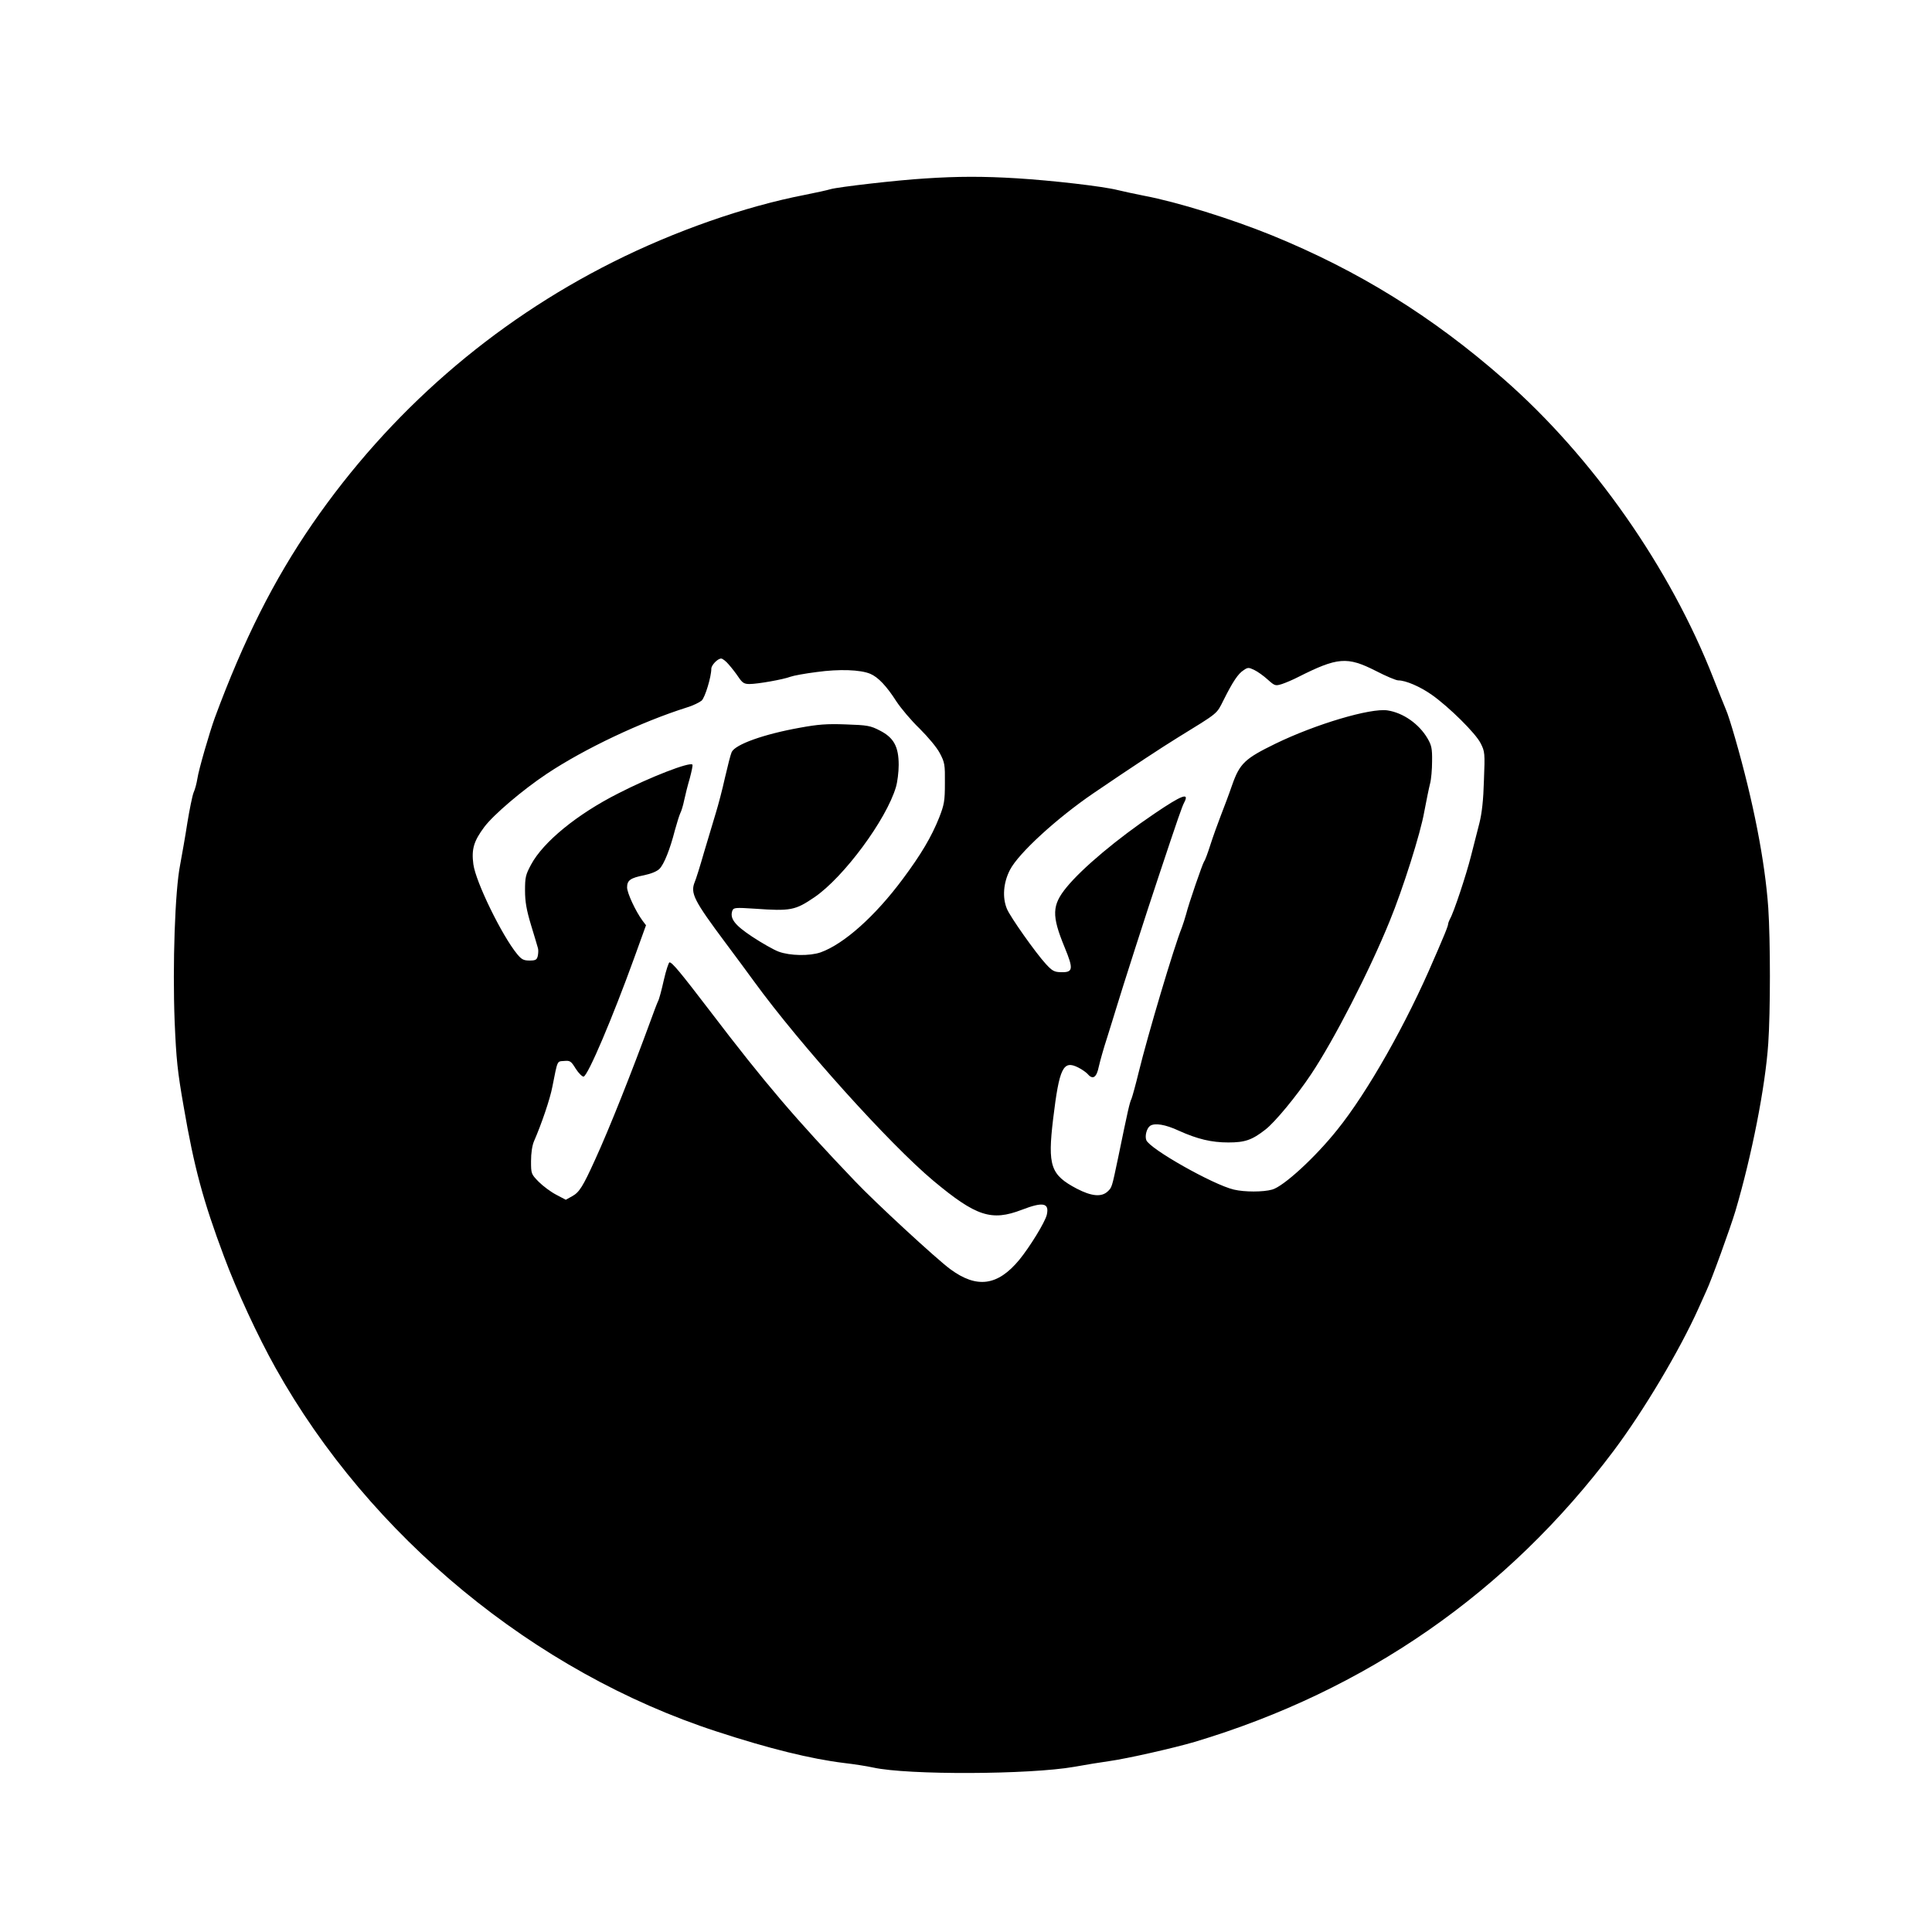 <?xml version="1.0" standalone="no"?>
<!DOCTYPE svg PUBLIC "-//W3C//DTD SVG 20010904//EN"
 "http://www.w3.org/TR/2001/REC-SVG-20010904/DTD/svg10.dtd">
<svg version="1.0" xmlns="http://www.w3.org/2000/svg"
 width="1062pt" height="1062pt" viewBox="0 0 1062 1062"
 preserveAspectRatio="xMidYMid meet">

<g transform="translate(0,1062) scale(0.1,-0.1)"
fill="#000000" stroke="none">
<path d="M5085 9639 c-152 -9 -480 -47 -520 -59 -16 -5 -79 -19 -140 -31 -331
-64 -716 -199 -1055 -369 -664 -333 -1228 -824 -1653 -1440 -212 -308 -378
-638 -536 -1065 -29 -80 -89 -286 -96 -335 -4 -25 -13 -60 -21 -77 -7 -18 -22
-92 -34 -165 -11 -73 -30 -178 -40 -233 -28 -140 -42 -549 -30 -860 9 -208 15
-271 50 -470 57 -332 107 -517 221 -821 71 -191 186 -439 284 -614 518 -926
1423 -1672 2425 -1998 287 -94 519 -151 700 -173 52 -6 124 -17 160 -25 191
-42 860 -39 1105 4 61 11 146 25 190 31 101 14 356 72 472 106 941 282 1719
822 2303 1600 165 220 362 551 466 782 19 43 39 87 44 98 26 54 131 343 160
440 89 302 164 681 180 920 12 173 12 565 0 745 -18 256 -82 585 -183 935 -19
66 -41 136 -50 155 -8 19 -39 96 -68 170 -237 607 -664 1218 -1153 1646 -393
345 -800 597 -1276 791 -222 90 -516 182 -701 217 -46 9 -111 23 -144 31 -83
21 -362 53 -557 65 -181 11 -323 11 -503 -1z m-1079 -2672 c16 -18 40 -49 54
-70 21 -31 31 -37 60 -37 45 0 186 25 225 40 16 6 81 18 145 26 123 17 240 13
294 -10 43 -18 90 -68 143 -151 25 -38 82 -106 128 -150 48 -48 94 -103 111
-135 27 -51 29 -63 28 -165 0 -99 -4 -118 -31 -188 -43 -108 -101 -205 -200
-338 -153 -206 -324 -358 -452 -404 -61 -21 -169 -19 -231 4 -27 10 -92 47
-145 82 -97 64 -125 101 -109 144 7 16 17 17 123 10 198 -14 222 -9 328 63
161 110 395 426 448 606 8 27 15 82 15 121 0 101 -27 150 -103 189 -52 27 -68
30 -187 34 -106 4 -153 0 -252 -18 -201 -36 -356 -92 -376 -134 -6 -13 -22
-76 -37 -141 -14 -64 -37 -151 -50 -193 -13 -43 -42 -140 -65 -217 -22 -77
-45 -150 -51 -163 -25 -62 -6 -100 170 -336 54 -72 124 -167 156 -211 254
-349 744 -893 985 -1095 236 -197 320 -224 487 -160 117 45 152 38 137 -28
-10 -41 -93 -176 -151 -247 -119 -144 -234 -159 -380 -51 -75 55 -413 367
-523 483 -325 340 -496 540 -799 938 -163 213 -206 265 -221 265 -4 0 -19 -44
-31 -97 -12 -54 -26 -107 -32 -117 -5 -10 -24 -60 -42 -110 -100 -273 -225
-589 -304 -761 -67 -148 -87 -179 -125 -200 l-36 -20 -53 28 c-29 15 -72 47
-96 71 -41 42 -42 44 -42 113 0 44 6 85 16 109 42 96 89 235 101 299 30 151
25 140 65 143 33 3 38 -1 64 -43 16 -25 36 -44 43 -43 24 5 160 326 278 652
l65 180 -19 25 c-39 53 -85 153 -85 183 0 39 18 52 94 67 38 8 70 21 84 35 25
25 58 107 85 213 11 40 24 81 29 92 6 11 16 43 22 73 6 29 20 84 31 121 10 38
17 71 14 74 -15 16 -234 -69 -409 -159 -225 -114 -411 -266 -478 -391 -30 -56
-33 -70 -33 -142 0 -61 8 -107 33 -190 18 -60 36 -118 38 -127 3 -10 2 -29 -1
-43 -5 -21 -12 -25 -45 -25 -33 0 -44 6 -68 35 -84 102 -228 397 -241 494 -11
83 2 127 60 205 51 68 211 204 343 292 207 138 520 286 770 365 34 10 70 28
82 38 19 18 53 131 53 175 0 20 35 56 54 56 8 0 27 -15 42 -33z m3557 -35 c56
-29 111 -52 123 -52 41 0 120 -34 184 -79 95 -67 242 -212 269 -267 23 -45 24
-54 18 -203 -3 -109 -11 -180 -25 -236 -11 -44 -32 -125 -46 -180 -25 -100
-96 -315 -116 -347 -5 -10 -10 -23 -10 -29 0 -6 -14 -43 -31 -82 -17 -40 -37
-88 -46 -107 -151 -355 -366 -734 -532 -940 -123 -154 -296 -312 -358 -329
-49 -14 -152 -14 -211 0 -114 27 -463 224 -481 272 -9 24 3 67 22 79 26 16 83
7 156 -27 104 -47 181 -65 273 -65 91 0 130 13 204 71 51 39 172 185 251 304
125 187 320 566 432 842 72 175 170 484 190 601 12 63 26 132 32 155 6 22 11
77 11 122 1 71 -3 88 -25 126 -47 80 -134 141 -220 154 -94 14 -396 -76 -616
-183 -168 -82 -196 -108 -238 -227 -17 -50 -46 -126 -63 -170 -17 -44 -43
-116 -57 -160 -14 -44 -29 -85 -34 -90 -9 -13 -85 -233 -99 -290 -6 -22 -17
-56 -24 -75 -42 -103 -187 -590 -237 -795 -16 -66 -34 -131 -39 -144 -11 -23
-19 -59 -74 -326 -35 -167 -34 -162 -58 -185 -34 -31 -88 -26 -169 16 -144 76
-161 125 -130 384 34 281 55 324 138 282 22 -11 45 -28 52 -36 28 -33 49 -19
61 41 7 31 27 102 45 157 18 56 41 133 53 171 26 87 169 534 230 715 110 331
130 387 141 408 31 58 -11 43 -164 -61 -203 -137 -395 -298 -482 -404 -81 -99
-83 -155 -11 -330 50 -121 47 -139 -21 -137 -36 1 -47 7 -82 45 -56 61 -196
259 -214 303 -26 62 -20 144 17 215 47 91 258 284 459 421 210 143 376 252
462 305 229 141 213 128 253 207 51 102 80 145 110 164 23 16 28 16 59 1 19
-9 52 -33 74 -53 39 -35 42 -35 78 -24 21 7 61 24 88 38 218 110 270 114 428
34z"/>
</g>
</svg>
